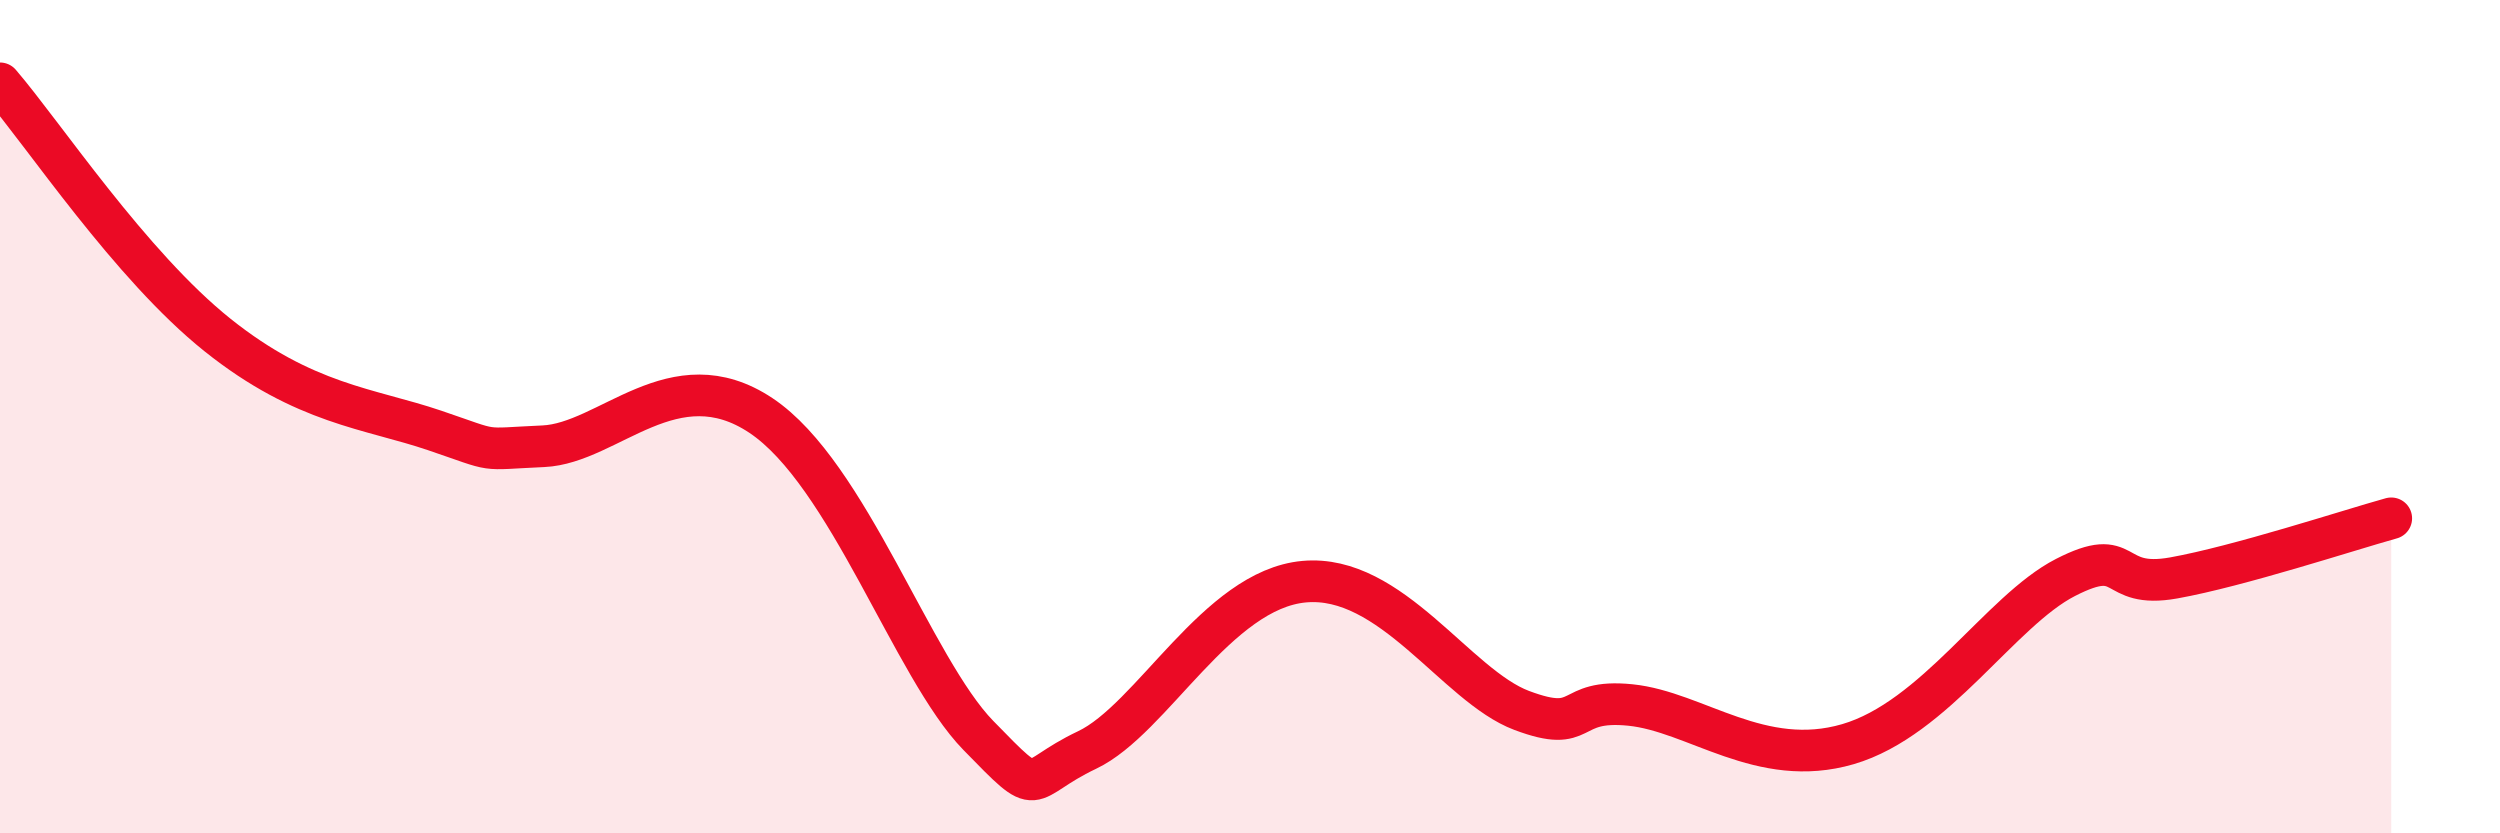 
    <svg width="60" height="20" viewBox="0 0 60 20" xmlns="http://www.w3.org/2000/svg">
      <path
        d="M 0,2 C 1.04,3.21 3.13,6.37 5.22,8.04 C 7.31,9.71 8.87,9.8 10.43,10.33 C 11.99,10.86 11.47,10.78 13.04,10.71 C 14.61,10.64 16.17,8.58 18.26,9.97 C 20.35,11.36 21.91,16.04 23.48,17.65 C 25.05,19.26 24.53,18.74 26.09,18 C 27.65,17.26 29.21,14.15 31.3,13.96 C 33.39,13.77 34.95,16.46 36.52,17.05 C 38.09,17.64 37.56,16.76 39.13,16.92 C 40.7,17.08 42.26,18.47 44.35,17.86 C 46.44,17.25 48.01,14.66 49.57,13.86 C 51.13,13.06 50.61,14.15 52.17,13.87 C 53.73,13.59 56.35,12.73 57.39,12.44L57.39 20L0 20Z"
        fill="#EB0A25"
        opacity="0.1"
        stroke-linecap="round"
        stroke-linejoin="round"
      />
      <path
        d="M 0,2 C 1.04,3.21 3.13,6.37 5.22,8.04 C 7.31,9.71 8.87,9.8 10.43,10.33 C 11.99,10.86 11.47,10.78 13.04,10.71 C 14.61,10.64 16.17,8.58 18.26,9.97 C 20.35,11.36 21.91,16.04 23.48,17.65 C 25.05,19.26 24.53,18.74 26.09,18 C 27.65,17.26 29.21,14.15 31.3,13.96 C 33.39,13.77 34.95,16.46 36.52,17.05 C 38.09,17.64 37.56,16.76 39.13,16.92 C 40.7,17.08 42.26,18.47 44.35,17.86 C 46.44,17.25 48.01,14.66 49.57,13.86 C 51.13,13.06 50.61,14.15 52.17,13.87 C 53.73,13.59 56.35,12.73 57.39,12.44"
        stroke="#EB0A25"
        stroke-width="1"
        fill="none"
        stroke-linecap="round"
        stroke-linejoin="round"
      />
    </svg>
  
